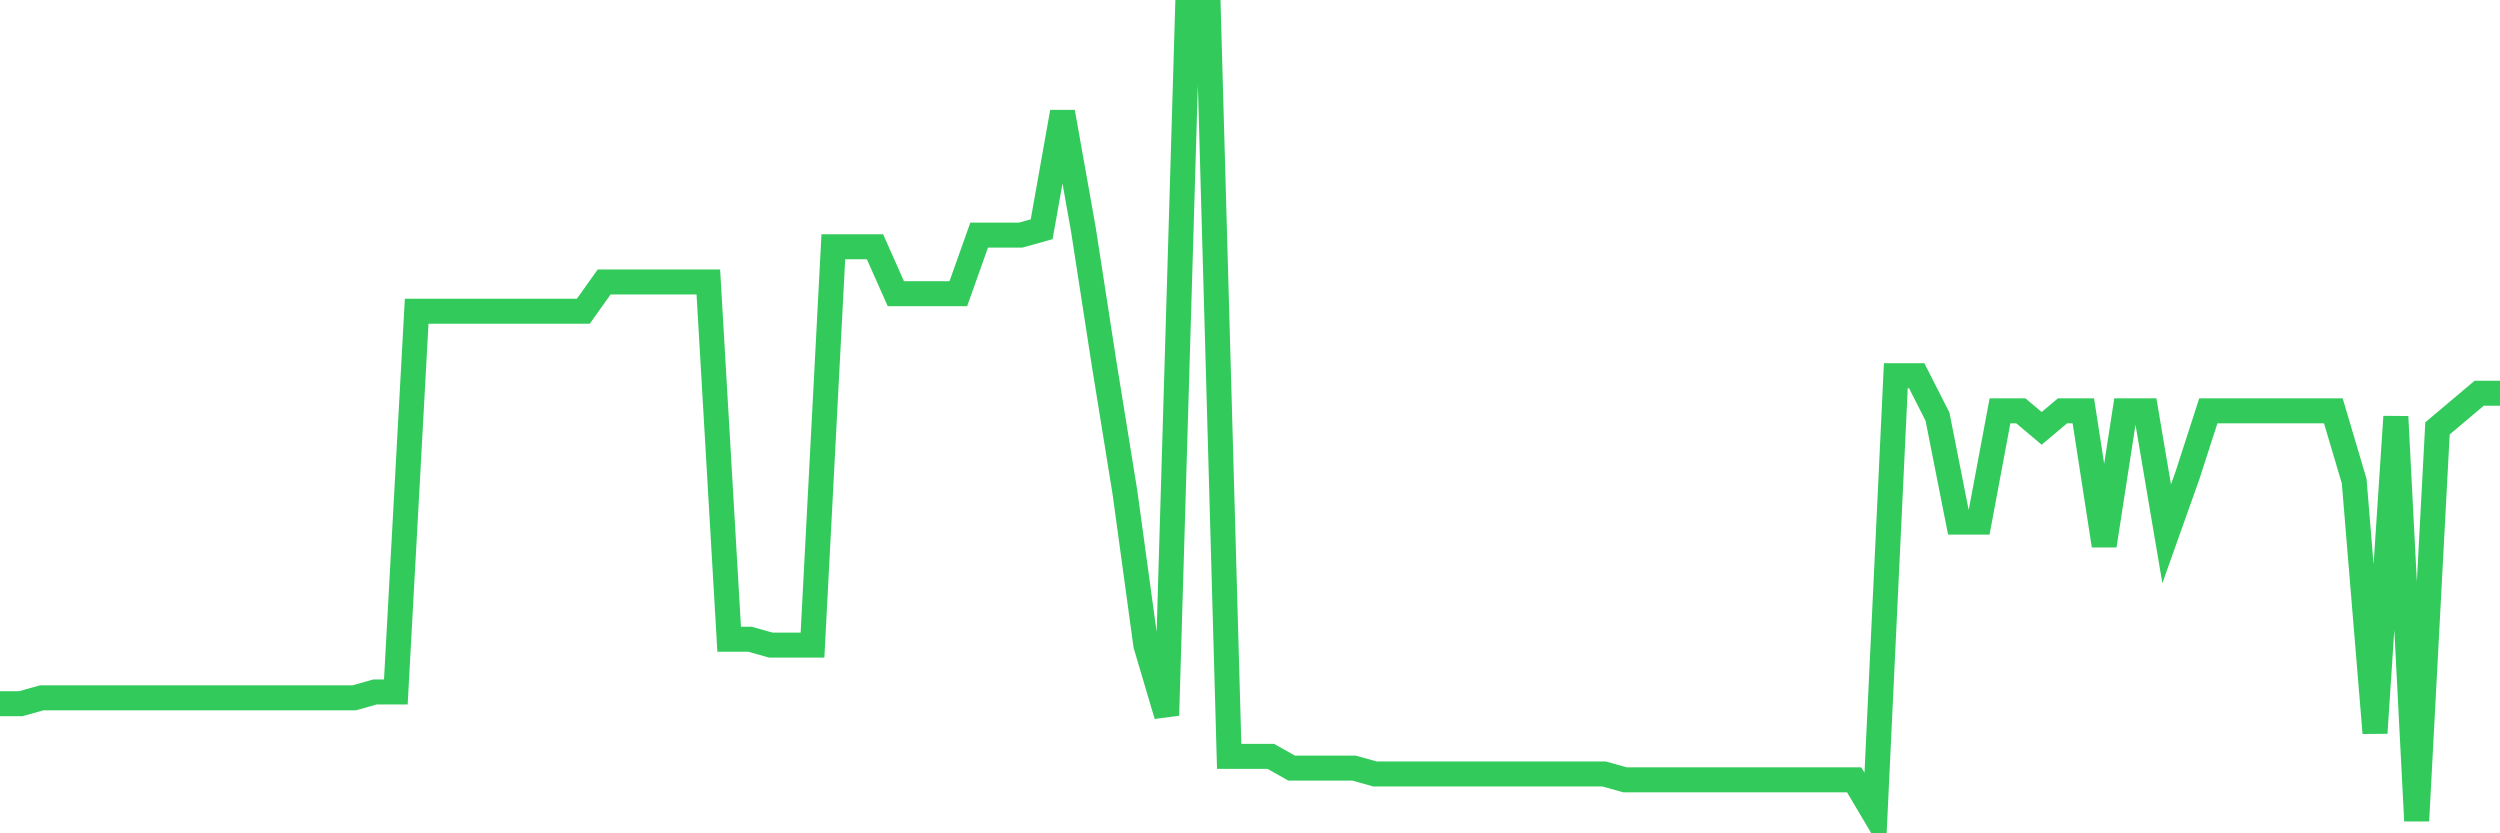 <svg
  xmlns="http://www.w3.org/2000/svg"
  xmlns:xlink="http://www.w3.org/1999/xlink"
  width="120"
  height="40"
  viewBox="0 0 120 40"
  preserveAspectRatio="none"
>
  <polyline
    points="0,33.777 1,33.777 2,33.496 3,33.496 4,33.496 5,33.496 6,33.496 7,33.496 8,33.496 9,33.496 10,33.496 11,33.496 12,33.496 13,33.496 14,33.496 15,33.496 16,33.496 17,33.496 18,33.214 19,33.214 20,14.939 21,14.939 22,14.939 23,14.939 24,14.939 25,14.939 26,14.939 27,14.939 28,14.939 29,13.533 30,13.533 31,13.533 32,13.533 33,13.533 34,13.533 35,30.684 36,30.684 37,30.965 38,30.965 39,30.965 40,11.846 41,11.846 42,11.846 43,14.096 44,14.096 45,14.096 46,14.096 47,11.284 48,11.284 49,11.284 50,11.003 51,5.38 52,11.003 53,17.47 54,23.655 55,30.965 56,34.339 57,0.6 58,0.6 59,36.307 60,36.307 61,36.307 62,36.87 63,36.87 64,36.87 65,36.87 66,37.151 67,37.151 68,37.151 69,37.151 70,37.151 71,37.151 72,37.151 73,37.151 74,37.151 75,37.151 76,37.151 77,37.151 78,37.432 79,37.432 80,37.432 81,37.432 82,37.432 83,37.432 84,37.432 85,37.432 86,37.432 87,37.432 88,37.432 89,37.432 90,39.119 91,18.032 92,18.032 93,20 94,25.061 95,25.061 96,19.719 97,19.719 98,20.562 99,19.719 100,19.719 101,26.186 102,19.719 103,19.719 104,25.623 105,22.812 106,19.719 107,19.719 108,19.719 109,19.719 110,19.719 111,19.719 112,19.719 113,23.093 114,35.183 115,20 116,39.4 117,20.562 118,19.719 119,18.875 120,18.875"
    fill="none"
    stroke="#32ca5b"
    stroke-width="1.2"
  >
  </polyline>
</svg>